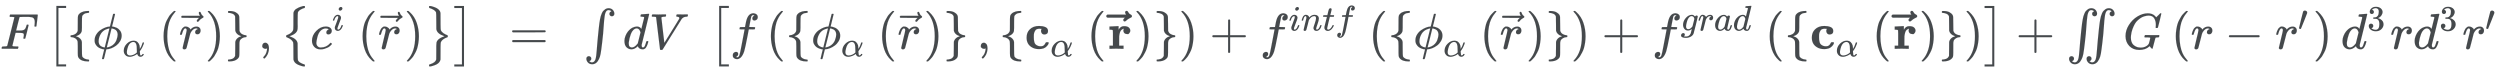 <svg xmlns="http://www.w3.org/2000/svg" role="img" aria-hidden="true" style="vertical-align: -0.98ex;font-size: 12pt;font-family: 'Bookman Old Style';color: #45494C;" viewBox="0 -967.7 49564.4 1392.2" focusable="false" width="115.118ex" height="3.234ex" xmlns:xlink="http://www.w3.org/1999/xlink"><defs id="MathJax_SVG_glyphs"><path id="MJMATHI-46" stroke-width="1" d="M 48 1 Q 31 1 31 11 Q 31 13 34 25 Q 38 41 42 43 T 65 46 Q 92 46 125 49 Q 139 52 144 61 Q 146 66 215 342 T 285 622 Q 285 629 281 629 Q 273 632 228 634 H 197 Q 191 640 191 642 T 193 659 Q 197 676 203 680 H 742 Q 749 676 749 669 Q 749 664 736 557 T 722 447 Q 720 440 702 440 H 690 Q 683 445 683 453 Q 683 454 686 477 T 689 530 Q 689 560 682 579 T 663 610 T 626 626 T 575 633 T 503 634 H 480 Q 398 633 393 631 Q 388 629 386 623 Q 385 622 352 492 L 320 363 H 375 Q 378 363 398 363 T 426 364 T 448 367 T 472 374 T 489 386 Q 502 398 511 419 T 524 457 T 529 475 Q 532 480 548 480 H 560 Q 567 475 567 470 Q 567 467 536 339 T 502 207 Q 500 200 482 200 H 470 Q 463 206 463 212 Q 463 215 468 234 T 473 274 Q 473 303 453 310 T 364 317 H 309 L 277 190 Q 245 66 245 60 Q 245 46 334 46 H 359 Q 365 40 365 39 T 363 19 Q 359 6 353 0 H 336 Q 295 2 185 2 Q 120 2 86 2 T 48 1 Z" /><path id="MJMAIN-5B" stroke-width="1" d="M 118 -250 V 750 H 255 V 710 H 158 V -210 H 255 V -250 H 118 Z" /><path id="MJMAIN-7B" stroke-width="1" d="M 434 -231 Q 434 -244 428 -250 H 410 Q 281 -250 230 -184 Q 225 -177 222 -172 T 217 -161 T 213 -148 T 211 -133 T 210 -111 T 209 -84 T 209 -47 T 209 0 Q 209 21 209 53 Q 208 142 204 153 Q 203 154 203 155 Q 189 191 153 211 T 82 231 Q 71 231 68 234 T 65 250 T 68 266 T 82 269 Q 116 269 152 289 T 203 345 Q 208 356 208 377 T 209 529 V 579 Q 209 634 215 656 T 244 698 Q 270 724 324 740 Q 361 748 377 749 Q 379 749 390 749 T 408 750 H 428 Q 434 744 434 732 Q 434 719 431 716 Q 429 713 415 713 Q 362 710 332 689 T 296 647 Q 291 634 291 499 V 417 Q 291 370 288 353 T 271 314 Q 240 271 184 255 L 170 250 L 184 245 Q 202 239 220 230 T 262 196 T 290 137 Q 291 131 291 1 Q 291 -134 296 -147 Q 306 -174 339 -192 T 415 -213 Q 429 -213 431 -216 Q 434 -219 434 -231 Z" /><path id="MJMATHI-3D5" stroke-width="1" d="M 409 688 Q 413 694 421 694 H 429 H 442 Q 448 688 448 686 Q 448 679 418 563 Q 411 535 404 504 T 392 458 L 388 442 Q 388 441 397 441 T 429 435 T 477 418 Q 521 397 550 357 T 579 260 T 548 151 T 471 65 T 374 11 T 279 -10 H 275 L 251 -105 Q 245 -128 238 -160 Q 230 -192 227 -198 T 215 -205 H 209 Q 189 -205 189 -198 Q 189 -193 211 -103 L 234 -11 Q 234 -10 226 -10 Q 221 -10 206 -8 T 161 6 T 107 36 T 62 89 T 43 171 Q 43 231 76 284 T 157 370 T 254 422 T 342 441 Q 347 441 348 445 L 378 567 Q 409 686 409 688 Z M 122 150 Q 122 116 134 91 T 167 53 T 203 35 T 237 27 H 244 L 337 404 Q 333 404 326 403 T 297 395 T 255 379 T 211 350 T 170 304 Q 152 276 137 237 Q 122 191 122 150 Z M 500 282 Q 500 320 484 347 T 444 385 T 405 400 T 381 404 H 378 L 332 217 L 284 29 Q 284 27 285 27 Q 293 27 317 33 T 357 47 Q 400 66 431 100 T 475 170 T 494 234 T 500 282 Z" /><path id="MJMATHI-3B1" stroke-width="1" d="M 34 156 Q 34 270 120 356 T 309 442 Q 379 442 421 402 T 478 304 Q 484 275 485 237 V 208 Q 534 282 560 374 Q 564 388 566 390 T 582 393 Q 603 393 603 385 Q 603 376 594 346 T 558 261 T 497 161 L 486 147 L 487 123 Q 489 67 495 47 T 514 26 Q 528 28 540 37 T 557 60 Q 559 67 562 68 T 577 70 Q 597 70 597 62 Q 597 56 591 43 Q 579 19 556 5 T 512 -10 H 505 Q 438 -10 414 62 L 411 69 L 400 61 Q 390 53 370 41 T 325 18 T 267 -2 T 203 -11 Q 124 -11 79 39 T 34 156 Z M 208 26 Q 257 26 306 47 T 379 90 L 403 112 Q 401 255 396 290 Q 382 405 304 405 Q 235 405 183 332 Q 156 292 139 224 T 121 120 Q 121 71 146 49 T 208 26 Z" /><path id="MJMAIN-28" stroke-width="1" d="M 94 250 Q 94 319 104 381 T 127 488 T 164 576 T 202 643 T 244 695 T 277 729 T 302 750 H 315 H 319 Q 333 750 333 741 Q 333 738 316 720 T 275 667 T 226 581 T 184 443 T 167 250 T 184 58 T 225 -81 T 274 -167 T 316 -220 T 333 -241 Q 333 -250 318 -250 H 315 H 302 L 274 -226 Q 180 -141 137 -14 T 94 250 Z" /><path id="MJMATHI-72" stroke-width="1" d="M 21 287 Q 22 290 23 295 T 28 317 T 38 348 T 53 381 T 73 411 T 99 433 T 132 442 Q 161 442 183 430 T 214 408 T 225 388 Q 227 382 228 382 T 236 389 Q 284 441 347 441 H 350 Q 398 441 422 400 Q 430 381 430 363 Q 430 333 417 315 T 391 292 T 366 288 Q 346 288 334 299 T 322 328 Q 322 376 378 392 Q 356 405 342 405 Q 286 405 239 331 Q 229 315 224 298 T 190 165 Q 156 25 151 16 Q 138 -11 108 -11 Q 95 -11 87 -5 T 76 7 T 74 17 Q 74 30 114 189 T 154 366 Q 154 405 128 405 Q 107 405 92 377 T 68 316 T 57 280 Q 55 278 41 278 H 27 Q 21 284 21 287 Z" /><path id="MJMAIN-20D7" stroke-width="1" d="M -123 694 Q -123 702 -118 708 T -103 714 Q -93 714 -88 706 T -80 687 T -67 660 T -40 633 Q -29 626 -29 615 Q -29 606 -36 600 T -53 590 T -83 571 T -121 531 Q -135 516 -143 516 T -157 522 T -163 536 T -152 559 T -129 584 T -116 595 H -287 L -458 596 Q -459 597 -461 599 T -466 602 T -469 607 T -471 615 Q -471 622 -458 635 H -99 Q -123 673 -123 694 Z" /><path id="MJMAIN-29" stroke-width="1" d="M 60 749 L 64 750 Q 69 750 74 750 H 86 L 114 726 Q 208 641 251 514 T 294 250 Q 294 182 284 119 T 261 12 T 224 -76 T 186 -143 T 145 -194 T 113 -227 T 90 -246 Q 87 -249 86 -250 H 74 Q 66 -250 63 -250 T 58 -247 T 55 -238 Q 56 -237 66 -225 Q 221 -64 221 250 T 66 725 Q 56 737 55 738 Q 55 746 60 749 Z" /><path id="MJMAIN-7D" stroke-width="1" d="M 65 731 Q 65 745 68 747 T 88 750 Q 171 750 216 725 T 279 670 Q 288 649 289 635 T 291 501 Q 292 362 293 357 Q 306 312 345 291 T 417 269 Q 428 269 431 266 T 434 250 T 431 234 T 417 231 Q 380 231 345 210 T 298 157 Q 293 143 292 121 T 291 -28 V -79 Q 291 -134 285 -156 T 256 -198 Q 202 -250 89 -250 Q 71 -250 68 -247 T 65 -230 Q 65 -224 65 -223 T 66 -218 T 69 -214 T 77 -213 Q 91 -213 108 -210 T 146 -200 T 183 -177 T 207 -139 Q 208 -134 209 3 L 210 139 Q 223 196 280 230 Q 315 247 330 250 Q 305 257 280 270 Q 225 304 212 352 L 210 362 L 209 498 Q 208 635 207 640 Q 195 680 154 696 T 77 713 Q 68 713 67 716 T 65 731 Z" /><path id="MJMAIN-2C" stroke-width="1" d="M 78 35 T 78 60 T 94 103 T 137 121 Q 165 121 187 96 T 210 8 Q 210 -27 201 -60 T 180 -117 T 154 -158 T 130 -185 T 117 -194 Q 113 -194 104 -185 T 95 -172 Q 95 -168 106 -156 T 131 -126 T 157 -76 T 173 -3 V 9 L 172 8 Q 170 7 167 6 T 161 3 T 152 1 T 140 0 Q 113 0 96 17 Z" /><path id="MJMATHI-63" stroke-width="1" d="M 34 159 Q 34 268 120 355 T 306 442 Q 362 442 394 418 T 427 355 Q 427 326 408 306 T 360 285 Q 341 285 330 295 T 319 325 T 330 359 T 352 380 T 366 386 H 367 Q 367 388 361 392 T 340 400 T 306 404 Q 276 404 249 390 Q 228 381 206 359 Q 162 315 142 235 T 121 119 Q 121 73 147 50 Q 169 26 205 26 H 209 Q 321 26 394 111 Q 403 121 406 121 Q 410 121 419 112 T 429 98 T 420 83 T 391 55 T 346 25 T 282 0 T 202 -11 Q 127 -11 81 37 T 34 159 Z" /><path id="MJMATHI-69" stroke-width="1" d="M 184 600 Q 184 624 203 642 T 247 661 Q 265 661 277 649 T 290 619 Q 290 596 270 577 T 226 557 Q 211 557 198 567 T 184 600 Z M 21 287 Q 21 295 30 318 T 54 369 T 98 420 T 158 442 Q 197 442 223 419 T 250 357 Q 250 340 236 301 T 196 196 T 154 83 Q 149 61 149 51 Q 149 26 166 26 Q 175 26 185 29 T 208 43 T 235 78 T 260 137 Q 263 149 265 151 T 282 153 Q 302 153 302 143 Q 302 135 293 112 T 268 61 T 223 11 T 161 -11 Q 129 -11 102 10 T 74 74 Q 74 91 79 106 T 122 220 Q 160 321 166 341 T 173 380 Q 173 404 156 404 H 154 Q 124 404 99 371 T 61 287 Q 60 286 59 284 T 58 281 T 56 279 T 53 278 T 49 278 T 41 278 H 27 Q 21 284 21 287 Z" /><path id="MJSZ1-7B" stroke-width="1" d="M 477 -343 L 471 -349 H 458 Q 432 -349 367 -325 T 273 -263 Q 258 -245 250 -212 L 249 -51 Q 249 -27 249 12 Q 248 118 244 128 Q 243 129 243 130 Q 220 189 121 228 Q 109 232 107 235 T 105 250 Q 105 256 105 257 T 105 261 T 107 265 T 111 268 T 118 272 T 128 276 T 142 283 T 162 291 Q 224 324 243 371 Q 243 372 244 373 Q 248 384 249 469 Q 249 475 249 489 Q 249 528 249 552 L 250 714 Q 253 728 256 736 T 271 761 T 299 789 T 347 816 T 422 843 Q 440 849 441 849 H 443 Q 445 849 447 849 T 452 850 T 457 850 H 471 L 477 844 V 830 Q 477 820 476 817 T 470 811 T 459 807 T 437 801 T 404 785 Q 353 760 338 724 Q 333 710 333 550 Q 333 526 333 492 T 334 447 Q 334 393 327 368 T 295 318 Q 257 280 181 255 L 169 251 L 184 245 Q 318 198 332 112 Q 333 106 333 -49 Q 333 -209 338 -223 Q 351 -255 391 -277 T 469 -309 Q 477 -311 477 -329 V -343 Z" /><path id="MJSZ1-7D" stroke-width="1" d="M 110 849 L 115 850 Q 120 850 125 850 Q 151 850 215 826 T 309 764 Q 324 747 332 714 L 333 552 Q 333 528 333 489 Q 334 383 338 373 Q 339 372 339 371 Q 353 336 391 310 T 469 271 Q 477 268 477 251 Q 477 241 476 237 T 472 232 T 456 225 T 428 214 Q 357 179 339 130 Q 339 129 338 128 Q 334 117 333 32 Q 333 26 333 12 Q 333 -27 333 -51 L 332 -212 Q 328 -228 323 -240 T 302 -271 T 255 -307 T 175 -338 Q 139 -349 125 -349 T 108 -346 T 105 -329 Q 105 -314 107 -312 T 130 -304 Q 233 -271 248 -209 Q 249 -203 249 -49 V 57 Q 249 106 253 125 T 273 167 Q 307 213 398 245 L 413 251 L 401 255 Q 265 300 250 389 Q 249 395 249 550 Q 249 710 244 724 Q 224 774 112 811 Q 105 813 105 830 Q 105 845 110 849 Z" /><path id="MJMAIN-5D" stroke-width="1" d="M 22 710 V 750 H 159 V -250 H 22 V -210 H 119 V 710 H 22 Z" /><path id="MJSZ1-5B" stroke-width="1" d="M 202 -349 V 850 H 394 V 810 H 242 V -309 H 394 V -349 H 202 Z" /><path id="MJSZ1-5D" stroke-width="1" d="M 22 810 V 850 H 214 V -349 H 22 V -309 H 174 V 810 H 22 Z" /><path id="MJMAIN-3D" stroke-width="1" d="M 56 347 Q 56 360 70 367 H 707 Q 722 359 722 347 Q 722 336 708 328 L 390 327 H 72 Q 56 332 56 347 Z M 56 153 Q 56 168 72 173 H 708 Q 722 163 722 153 Q 722 140 707 133 H 70 Q 56 140 56 153 Z" /><path id="MJSZ1-222B" stroke-width="1" d="M 113 -244 Q 113 -246 119 -251 T 139 -263 T 167 -269 Q 186 -269 199 -260 Q 220 -247 232 -218 T 251 -133 T 262 -15 T 276 155 T 297 367 Q 300 390 305 438 T 314 512 T 325 580 T 340 647 T 361 703 T 390 751 T 428 784 T 479 804 Q 481 804 488 804 T 501 805 Q 552 802 581 769 T 610 695 Q 610 669 594 657 T 561 645 Q 542 645 527 658 T 512 694 Q 512 705 516 714 T 526 729 T 538 737 T 548 742 L 552 743 Q 552 745 545 751 T 525 762 T 498 768 Q 475 768 460 756 T 434 716 T 418 652 T 407 559 T 398 444 T 387 300 T 369 133 Q 349 -38 337 -102 T 303 -207 Q 256 -306 169 -306 Q 119 -306 87 -272 T 55 -196 Q 55 -170 71 -158 T 104 -146 Q 123 -146 138 -159 T 153 -195 Q 153 -206 149 -215 T 139 -230 T 127 -238 T 117 -242 L 113 -244 Z" /><path id="MJMATHI-64" stroke-width="1" d="M 366 683 Q 367 683 438 688 T 511 694 Q 523 694 523 686 Q 523 679 450 384 T 375 83 T 374 68 Q 374 26 402 26 Q 411 27 422 35 Q 443 55 463 131 Q 469 151 473 152 Q 475 153 483 153 H 487 H 491 Q 506 153 506 145 Q 506 140 503 129 Q 490 79 473 48 T 445 8 T 417 -8 Q 409 -10 393 -10 Q 359 -10 336 5 T 306 36 L 300 51 Q 299 52 296 50 Q 294 48 292 46 Q 233 -10 172 -10 Q 117 -10 75 30 T 33 157 Q 33 205 53 255 T 101 341 Q 148 398 195 420 T 280 442 Q 336 442 364 400 Q 369 394 369 396 Q 370 400 396 505 T 424 616 Q 424 629 417 632 T 378 637 H 357 Q 351 643 351 645 T 353 664 Q 358 683 366 683 Z M 352 326 Q 329 405 277 405 Q 242 405 210 374 T 160 293 Q 131 214 119 129 Q 119 126 119 118 T 118 106 Q 118 61 136 44 T 179 26 Q 233 26 290 98 L 298 109 L 352 326 Z" /><path id="MJMATHI-56" stroke-width="1" d="M 52 648 Q 52 670 65 683 H 76 Q 118 680 181 680 Q 299 680 320 683 H 330 Q 336 677 336 674 T 334 656 Q 329 641 325 637 H 304 Q 282 635 274 635 Q 245 630 242 620 Q 242 618 271 369 T 301 118 L 374 235 Q 447 352 520 471 T 595 594 Q 599 601 599 609 Q 599 633 555 637 Q 537 637 537 648 Q 537 649 539 661 Q 542 675 545 679 T 558 683 Q 560 683 570 683 T 604 682 T 668 681 Q 737 681 755 683 H 762 Q 769 676 769 672 Q 769 655 760 640 Q 757 637 743 637 Q 730 636 719 635 T 698 630 T 682 623 T 670 615 T 660 608 T 652 599 T 645 592 L 452 282 Q 272 -9 266 -16 Q 263 -18 259 -21 L 241 -22 H 234 Q 216 -22 216 -15 Q 213 -9 177 305 Q 139 623 138 626 Q 133 637 76 637 H 59 Q 52 642 52 648 Z" /><path id="MJMATHI-66" stroke-width="1" d="M 118 -162 Q 120 -162 124 -164 T 135 -167 T 147 -168 Q 160 -168 171 -155 T 187 -126 Q 197 -99 221 27 T 267 267 T 289 382 V 385 H 242 Q 195 385 192 387 Q 188 390 188 397 L 195 425 Q 197 430 203 430 T 250 431 Q 298 431 298 432 Q 298 434 307 482 T 319 540 Q 356 705 465 705 Q 502 703 526 683 T 550 630 Q 550 594 529 578 T 487 561 Q 443 561 443 603 Q 443 622 454 636 T 478 657 L 487 662 Q 471 668 457 668 Q 445 668 434 658 T 419 630 Q 412 601 403 552 T 387 469 T 380 433 Q 380 431 435 431 Q 480 431 487 430 T 498 424 Q 499 420 496 407 T 491 391 Q 489 386 482 386 T 428 385 H 372 L 349 263 Q 301 15 282 -47 Q 255 -132 212 -173 Q 175 -205 139 -205 Q 107 -205 81 -186 T 55 -132 Q 55 -95 76 -78 T 118 -61 Q 162 -61 162 -103 Q 162 -122 151 -136 T 127 -157 L 118 -162 Z" /><path id="MJMAINB-63" stroke-width="1" d="M 447 131 H 458 Q 478 131 478 117 Q 478 112 471 95 T 439 51 T 377 9 Q 330 -6 286 -6 Q 196 -6 135 35 Q 39 96 39 222 Q 39 324 101 384 Q 169 453 286 453 Q 359 453 411 431 T 464 353 Q 464 319 445 302 T 395 284 Q 360 284 343 305 T 325 353 Q 325 380 338 396 H 333 Q 317 398 295 398 H 292 Q 280 398 271 397 T 245 390 T 218 373 T 197 338 T 183 283 Q 182 275 182 231 Q 182 199 184 180 T 193 132 T 220 85 T 270 57 Q 289 50 317 50 H 326 Q 385 50 414 115 Q 419 127 423 129 T 447 131 Z" /><path id="MJMAINB-72" stroke-width="1" d="M 405 293 T 374 293 T 324 312 T 305 361 Q 305 378 312 394 Q 315 397 315 399 Q 305 399 294 394 T 266 375 T 238 329 T 222 249 Q 221 241 221 149 V 62 H 308 V 0 H 298 Q 280 3 161 3 Q 47 3 38 0 H 29 V 62 H 98 V 210 V 303 Q 98 353 96 363 T 83 376 Q 69 380 42 380 H 29 V 442 H 32 L 118 446 Q 204 450 205 450 H 210 V 414 L 211 378 Q 247 449 315 449 H 321 Q 384 449 413 422 T 442 360 Q 442 332 424 313 Z" /><path id="MJMAINB-20D7" stroke-width="1" d="M -169 694 Q -169 707 -160 715 T -142 723 Q -127 723 -119 716 T -107 698 T -90 673 T -53 648 Q -33 637 -33 619 Q -33 602 -45 595 T -87 573 T -144 532 Q -165 513 -176 513 Q -189 513 -197 522 T -206 543 Q -206 556 -188 574 L -175 588 H -347 L -519 589 Q -542 597 -542 618 Q -542 623 -541 627 T -537 635 T -532 640 T -527 644 T -522 648 L -519 649 H -149 Q -169 676 -169 694 Z" /><path id="MJMAIN-2B" stroke-width="1" d="M 56 237 T 56 250 T 70 270 H 369 V 420 L 370 570 Q 380 583 389 583 Q 402 583 409 568 V 270 H 707 Q 722 262 722 250 T 707 230 H 409 V -68 Q 401 -82 391 -82 H 389 H 387 Q 375 -82 369 -68 V 230 H 70 Q 56 237 56 250 Z" /><path id="MJMATHI-6E" stroke-width="1" d="M 21 287 Q 22 293 24 303 T 36 341 T 56 388 T 89 425 T 135 442 Q 171 442 195 424 T 225 390 T 231 369 Q 231 367 232 367 L 243 378 Q 304 442 382 442 Q 436 442 469 415 T 503 336 T 465 179 T 427 52 Q 427 26 444 26 Q 450 26 453 27 Q 482 32 505 65 T 540 145 Q 542 153 560 153 Q 580 153 580 145 Q 580 144 576 130 Q 568 101 554 73 T 508 17 T 439 -10 Q 392 -10 371 17 T 350 73 Q 350 92 386 193 T 423 345 Q 423 404 379 404 H 374 Q 288 404 229 303 L 222 291 L 189 157 Q 156 26 151 16 Q 138 -11 108 -11 Q 95 -11 87 -5 T 76 7 T 74 17 Q 74 30 112 180 T 152 343 Q 153 348 153 366 Q 153 405 129 405 Q 91 405 66 305 Q 60 285 60 284 Q 58 278 41 278 H 27 Q 21 284 21 287 Z" /><path id="MJMATHI-74" stroke-width="1" d="M 26 385 Q 19 392 19 395 Q 19 399 22 411 T 27 425 Q 29 430 36 430 T 87 431 H 140 L 159 511 Q 162 522 166 540 T 173 566 T 179 586 T 187 603 T 197 615 T 211 624 T 229 626 Q 247 625 254 615 T 261 596 Q 261 589 252 549 T 232 470 L 222 433 Q 222 431 272 431 H 323 Q 330 424 330 420 Q 330 398 317 385 H 210 L 174 240 Q 135 80 135 68 Q 135 26 162 26 Q 197 26 230 60 T 283 144 Q 285 150 288 151 T 303 153 H 307 Q 322 153 322 145 Q 322 142 319 133 Q 314 117 301 95 T 267 48 T 216 6 T 155 -11 Q 125 -11 98 4 T 59 56 Q 57 64 57 83 V 101 L 92 241 Q 127 382 128 383 Q 128 385 77 385 H 26 Z" /><path id="MJMATHI-67" stroke-width="1" d="M 311 43 Q 296 30 267 15 T 206 0 Q 143 0 105 45 T 66 160 Q 66 265 143 353 T 314 442 Q 361 442 401 394 L 404 398 Q 406 401 409 404 T 418 412 T 431 419 T 447 422 Q 461 422 470 413 T 480 394 Q 480 379 423 152 T 363 -80 Q 345 -134 286 -169 T 151 -205 Q 10 -205 10 -137 Q 10 -111 28 -91 T 74 -71 Q 89 -71 102 -80 T 116 -111 Q 116 -121 114 -130 T 107 -144 T 99 -154 T 92 -162 L 90 -164 H 91 Q 101 -167 151 -167 Q 189 -167 211 -155 Q 234 -144 254 -122 T 282 -75 Q 288 -56 298 -13 Q 311 35 311 43 Z M 384 328 L 380 339 Q 377 350 375 354 T 369 368 T 359 382 T 346 393 T 328 402 T 306 405 Q 262 405 221 352 Q 191 313 171 233 T 151 117 Q 151 38 213 38 Q 269 38 323 108 L 331 118 L 384 328 Z" /><path id="MJMATHI-61" stroke-width="1" d="M 33 157 Q 33 258 109 349 T 280 441 Q 331 441 370 392 Q 386 422 416 422 Q 429 422 439 414 T 449 394 Q 449 381 412 234 T 374 68 Q 374 43 381 35 T 402 26 Q 411 27 422 35 Q 443 55 463 131 Q 469 151 473 152 Q 475 153 483 153 H 487 Q 506 153 506 144 Q 506 138 501 117 T 481 63 T 449 13 Q 436 0 417 -8 Q 409 -10 393 -10 Q 359 -10 336 5 T 306 36 L 300 51 Q 299 52 296 50 Q 294 48 292 46 Q 233 -10 172 -10 Q 117 -10 75 30 T 33 157 Z M 351 328 Q 351 334 346 350 T 323 385 T 277 405 Q 242 405 210 374 T 160 293 Q 131 214 119 129 Q 119 126 119 118 T 118 106 Q 118 61 136 44 T 179 26 Q 217 26 254 59 T 298 110 Q 300 114 325 217 T 351 328 Z" /><path id="MJSZ1-222C" stroke-width="1" d="M 113 -244 Q 113 -246 119 -251 T 139 -263 T 167 -269 Q 186 -269 199 -260 Q 220 -247 232 -218 T 251 -133 T 262 -15 T 276 155 T 297 367 Q 300 390 305 438 T 314 512 T 325 580 T 340 647 T 361 703 T 390 751 T 428 784 T 479 804 Q 481 804 488 804 T 501 805 Q 552 802 581 769 T 610 695 Q 610 669 594 657 T 561 645 Q 542 645 527 658 T 512 694 Q 512 705 516 714 T 526 729 T 538 737 T 548 742 L 552 743 Q 552 745 545 751 T 525 762 T 498 768 Q 475 768 460 756 T 434 716 T 418 652 T 407 559 T 398 444 T 387 300 T 369 133 Q 349 -38 337 -102 T 303 -207 Q 256 -306 169 -306 Q 119 -306 87 -272 T 55 -196 Q 55 -170 71 -158 T 104 -146 Q 123 -146 138 -159 T 153 -195 Q 153 -206 149 -215 T 139 -230 T 127 -238 T 117 -242 L 113 -244 Z M 460 -244 Q 460 -246 466 -251 T 486 -263 T 514 -269 Q 532 -269 546 -260 Q 567 -247 579 -218 T 598 -133 T 609 -15 T 623 155 T 644 367 Q 647 390 652 438 T 661 512 T 672 580 T 687 647 T 708 703 T 737 751 T 775 784 T 826 804 Q 828 804 835 804 T 848 805 Q 899 802 928 769 T 957 695 Q 957 669 941 657 T 908 645 Q 889 645 874 658 T 859 694 Q 859 705 863 714 T 873 729 T 885 737 T 895 742 L 899 743 Q 899 745 892 751 T 872 762 T 845 768 Q 822 768 807 756 T 781 716 T 765 652 T 754 559 T 745 444 T 734 300 T 716 133 Q 696 -38 684 -102 T 650 -207 Q 603 -306 516 -306 Q 466 -306 434 -272 T 402 -196 Q 402 -170 418 -158 T 451 -146 Q 470 -146 485 -159 T 500 -195 Q 500 -206 496 -215 T 486 -230 T 474 -238 T 464 -242 L 460 -244 Z" /><path id="MJMATHI-47" stroke-width="1" d="M 50 252 Q 50 367 117 473 T 286 641 T 490 704 Q 580 704 633 653 Q 642 643 648 636 T 656 626 L 657 623 Q 660 623 684 649 Q 691 655 699 663 T 715 679 T 725 690 L 740 705 H 746 Q 760 705 760 698 Q 760 694 728 561 Q 692 422 692 421 Q 690 416 687 415 T 669 413 H 653 Q 647 419 647 422 Q 647 423 648 429 T 650 449 T 651 481 Q 651 552 619 605 T 510 659 Q 492 659 471 656 T 418 643 T 357 615 T 294 567 T 236 496 T 189 394 T 158 260 Q 156 242 156 221 Q 156 173 170 136 T 206 79 T 256 45 T 308 28 T 353 24 Q 407 24 452 47 T 514 106 Q 517 114 529 161 T 541 214 Q 541 222 528 224 T 468 227 H 431 Q 425 233 425 235 T 427 254 Q 431 267 437 273 H 454 Q 494 271 594 271 Q 634 271 659 271 T 695 272 T 707 272 Q 721 272 721 263 Q 721 261 719 249 Q 714 230 709 228 Q 706 227 694 227 Q 674 227 653 224 Q 646 221 643 215 T 629 164 Q 620 131 614 108 Q 589 6 586 3 Q 584 1 581 1 Q 571 1 553 21 T 530 52 Q 530 53 528 52 T 522 47 Q 448 -22 322 -22 Q 201 -22 126 55 T 50 252 Z" /><path id="MJMAIN-2212" stroke-width="1" d="M 84 237 T 84 250 T 98 270 H 679 Q 694 262 694 250 T 679 230 H 98 Q 84 237 84 250 Z" /><path id="MJMAIN-2032" stroke-width="1" d="M 79 43 Q 73 43 52 49 T 30 61 Q 30 68 85 293 T 146 528 Q 161 560 198 560 Q 218 560 240 545 T 262 501 Q 262 496 260 486 Q 259 479 173 263 T 84 45 T 79 43 Z" /><path id="MJMAIN-33" stroke-width="1" d="M 127 463 Q 100 463 85 480 T 69 524 Q 69 579 117 622 T 233 665 Q 268 665 277 664 Q 351 652 390 611 T 430 522 Q 430 470 396 421 T 302 350 L 299 348 Q 299 347 308 345 T 337 336 T 375 315 Q 457 262 457 175 Q 457 96 395 37 T 238 -22 Q 158 -22 100 21 T 42 130 Q 42 158 60 175 T 105 193 Q 133 193 151 175 T 169 130 Q 169 119 166 110 T 159 94 T 148 82 T 136 74 T 126 70 T 118 67 L 114 66 Q 165 21 238 21 Q 293 21 321 74 Q 338 107 338 175 V 195 Q 338 290 274 322 Q 259 328 213 329 L 171 330 L 168 332 Q 166 335 166 348 Q 166 366 174 366 Q 202 366 232 371 Q 266 376 294 413 T 322 525 V 533 Q 322 590 287 612 Q 265 626 240 626 Q 208 626 181 615 T 143 592 T 132 580 H 135 Q 138 579 143 578 T 153 573 T 165 566 T 175 555 T 183 540 T 186 520 Q 186 498 172 481 T 127 463 Z" /></defs><g fill="currentColor" stroke="currentColor" stroke-width="0" transform="matrix(1 0 0 -1 0 0)"><use x="0" y="0" xmlns:NS2="http://www.w3.org/1999/xlink" NS2:href="#MJMATHI-46" /><g transform="translate(916)"><use xmlns:NS3="http://www.w3.org/1999/xlink" NS3:href="#MJSZ1-5B" /><g transform="translate(417)"><use x="0" y="0" xmlns:NS4="http://www.w3.org/1999/xlink" NS4:href="#MJMAIN-7B" /><g transform="translate(500)"><use x="0" y="0" xmlns:NS5="http://www.w3.org/1999/xlink" NS5:href="#MJMATHI-3D5" /><use transform="scale(0.707)" x="843" y="-213" xmlns:NS6="http://www.w3.org/1999/xlink" NS6:href="#MJMATHI-3B1" /></g><g transform="translate(1816)"><use x="0" y="0" xmlns:NS7="http://www.w3.org/1999/xlink" NS7:href="#MJMAIN-28" /><g transform="translate(389)"><use x="9" y="0" xmlns:NS8="http://www.w3.org/1999/xlink" NS8:href="#MJMATHI-72" /><use x="526" y="19" xmlns:NS9="http://www.w3.org/1999/xlink" NS9:href="#MJMAIN-20D7" /></g><use x="916" y="0" xmlns:NS10="http://www.w3.org/1999/xlink" NS10:href="#MJMAIN-29" /></g><use x="3122" y="0" xmlns:NS11="http://www.w3.org/1999/xlink" NS11:href="#MJMAIN-7D" /></g><use x="4206" y="0" xmlns:NS12="http://www.w3.org/1999/xlink" NS12:href="#MJMAIN-2C" /><g transform="translate(4652)"><use x="0" y="-1" xmlns:NS13="http://www.w3.org/1999/xlink" NS13:href="#MJSZ1-7B" /><g transform="translate(583)"><use x="0" y="0" xmlns:NS14="http://www.w3.org/1999/xlink" NS14:href="#MJMATHI-63" /><use transform="scale(0.707)" x="613" y="513" xmlns:NS15="http://www.w3.org/1999/xlink" NS15:href="#MJMATHI-69" /></g><g transform="translate(1527)"><use x="0" y="0" xmlns:NS16="http://www.w3.org/1999/xlink" NS16:href="#MJMAIN-28" /><g transform="translate(389)"><use x="9" y="0" xmlns:NS17="http://www.w3.org/1999/xlink" NS17:href="#MJMATHI-72" /><use x="526" y="19" xmlns:NS18="http://www.w3.org/1999/xlink" NS18:href="#MJMAIN-20D7" /></g><use x="916" y="0" xmlns:NS19="http://www.w3.org/1999/xlink" NS19:href="#MJMAIN-29" /></g><use x="2833" y="-1" xmlns:NS20="http://www.w3.org/1999/xlink" NS20:href="#MJSZ1-7D" /></g><use x="8069" y="-1" xmlns:NS21="http://www.w3.org/1999/xlink" NS21:href="#MJSZ1-5D" /></g><use x="10097" y="0" xmlns:NS22="http://www.w3.org/1999/xlink" NS22:href="#MJMAIN-3D" /><use x="11570" y="0" xmlns:NS23="http://www.w3.org/1999/xlink" NS23:href="#MJSZ1-222B" /><g transform="translate(12347)"><use x="0" y="0" xmlns:NS24="http://www.w3.org/1999/xlink" NS24:href="#MJMATHI-64" /><use x="523" y="0" xmlns:NS25="http://www.w3.org/1999/xlink" NS25:href="#MJMATHI-56" /><g transform="translate(1709)"><use xmlns:NS26="http://www.w3.org/1999/xlink" NS26:href="#MJSZ1-5B" /><use x="417" y="0" xmlns:NS27="http://www.w3.org/1999/xlink" NS27:href="#MJMATHI-66" /><g transform="translate(1134)"><use xmlns:NS28="http://www.w3.org/1999/xlink" NS28:href="#MJMAIN-28" /><g transform="translate(389)"><use x="0" y="0" xmlns:NS29="http://www.w3.org/1999/xlink" NS29:href="#MJMAIN-7B" /><g transform="translate(500)"><use x="0" y="0" xmlns:NS30="http://www.w3.org/1999/xlink" NS30:href="#MJMATHI-3D5" /><use transform="scale(0.707)" x="843" y="-213" xmlns:NS31="http://www.w3.org/1999/xlink" NS31:href="#MJMATHI-3B1" /></g><g transform="translate(1816)"><use x="0" y="0" xmlns:NS32="http://www.w3.org/1999/xlink" NS32:href="#MJMAIN-28" /><g transform="translate(389)"><use x="9" y="0" xmlns:NS33="http://www.w3.org/1999/xlink" NS33:href="#MJMATHI-72" /><use x="526" y="19" xmlns:NS34="http://www.w3.org/1999/xlink" NS34:href="#MJMAIN-20D7" /></g><use x="916" y="0" xmlns:NS35="http://www.w3.org/1999/xlink" NS35:href="#MJMAIN-29" /></g><use x="3122" y="0" xmlns:NS36="http://www.w3.org/1999/xlink" NS36:href="#MJMAIN-7D" /></g><use x="4178" y="0" xmlns:NS37="http://www.w3.org/1999/xlink" NS37:href="#MJMAIN-2C" /><g transform="translate(4624)"><use xmlns:NS38="http://www.w3.org/1999/xlink" NS38:href="#MJMAIN-7B" /><g transform="translate(500)"><use x="0" y="0" xmlns:NS39="http://www.w3.org/1999/xlink" NS39:href="#MJMAINB-63" /><use transform="scale(0.707)" x="723" y="-213" xmlns:NS40="http://www.w3.org/1999/xlink" NS40:href="#MJMATHI-3B1" /></g><g transform="translate(1731)"><use xmlns:NS41="http://www.w3.org/1999/xlink" NS41:href="#MJMAIN-28" /><g transform="translate(389)"><use x="33" y="0" xmlns:NS42="http://www.w3.org/1999/xlink" NS42:href="#MJMAINB-72" /><use x="541" y="29" xmlns:NS43="http://www.w3.org/1999/xlink" NS43:href="#MJMAINB-20D7" /></g><use x="931" y="0" xmlns:NS44="http://www.w3.org/1999/xlink" NS44:href="#MJMAIN-29" /></g><use x="3052" y="0" xmlns:NS45="http://www.w3.org/1999/xlink" NS45:href="#MJMAIN-7D" /></g><use x="8177" y="0" xmlns:NS46="http://www.w3.org/1999/xlink" NS46:href="#MJMAIN-29" /></g><use x="9923" y="0" xmlns:NS47="http://www.w3.org/1999/xlink" NS47:href="#MJMAIN-2B" /><g transform="translate(10924)"><use x="0" y="0" xmlns:NS48="http://www.w3.org/1999/xlink" NS48:href="#MJMATHI-66" /><g transform="translate(568 362)"><use transform="scale(0.707)" x="0" y="0" xmlns:NS49="http://www.w3.org/1999/xlink" NS49:href="#MJMATHI-69" /><use transform="scale(0.707)" x="345" y="0" xmlns:NS50="http://www.w3.org/1999/xlink" NS50:href="#MJMATHI-6E" /><use transform="scale(0.707)" x="946" y="0" xmlns:NS51="http://www.w3.org/1999/xlink" NS51:href="#MJMATHI-74" /><use transform="scale(0.707)" x="1307" y="0" xmlns:NS52="http://www.w3.org/1999/xlink" NS52:href="#MJMATHI-66" /></g></g><g transform="translate(13073)"><use x="0" y="0" xmlns:NS53="http://www.w3.org/1999/xlink" NS53:href="#MJMAIN-28" /><use x="389" y="0" xmlns:NS54="http://www.w3.org/1999/xlink" NS54:href="#MJMAIN-7B" /><g transform="translate(890)"><use x="0" y="0" xmlns:NS55="http://www.w3.org/1999/xlink" NS55:href="#MJMATHI-3D5" /><use transform="scale(0.707)" x="843" y="-213" xmlns:NS56="http://www.w3.org/1999/xlink" NS56:href="#MJMATHI-3B1" /></g><g transform="translate(2206)"><use x="0" y="0" xmlns:NS57="http://www.w3.org/1999/xlink" NS57:href="#MJMAIN-28" /><g transform="translate(389)"><use x="9" y="0" xmlns:NS58="http://www.w3.org/1999/xlink" NS58:href="#MJMATHI-72" /><use x="526" y="19" xmlns:NS59="http://www.w3.org/1999/xlink" NS59:href="#MJMAIN-20D7" /></g><use x="916" y="0" xmlns:NS60="http://www.w3.org/1999/xlink" NS60:href="#MJMAIN-29" /></g><use x="3511" y="0" xmlns:NS61="http://www.w3.org/1999/xlink" NS61:href="#MJMAIN-7D" /><use x="4012" y="0" xmlns:NS62="http://www.w3.org/1999/xlink" NS62:href="#MJMAIN-29" /></g><use x="17697" y="0" xmlns:NS63="http://www.w3.org/1999/xlink" NS63:href="#MJMAIN-2B" /><g transform="translate(18697)"><use x="0" y="0" xmlns:NS64="http://www.w3.org/1999/xlink" NS64:href="#MJMATHI-66" /><g transform="translate(568 362)"><use transform="scale(0.707)" x="0" y="0" xmlns:NS65="http://www.w3.org/1999/xlink" NS65:href="#MJMATHI-67" /><use transform="scale(0.707)" x="480" y="0" xmlns:NS66="http://www.w3.org/1999/xlink" NS66:href="#MJMATHI-72" /><use transform="scale(0.707)" x="932" y="0" xmlns:NS67="http://www.w3.org/1999/xlink" NS67:href="#MJMATHI-61" /><use transform="scale(0.707)" x="1461" y="0" xmlns:NS68="http://www.w3.org/1999/xlink" NS68:href="#MJMATHI-64" /></g></g><g transform="translate(20936)"><use xmlns:NS69="http://www.w3.org/1999/xlink" NS69:href="#MJMAIN-28" /><use x="389" y="0" xmlns:NS70="http://www.w3.org/1999/xlink" NS70:href="#MJMAIN-7B" /><g transform="translate(890)"><use x="0" y="0" xmlns:NS71="http://www.w3.org/1999/xlink" NS71:href="#MJMAINB-63" /><use transform="scale(0.707)" x="723" y="-213" xmlns:NS72="http://www.w3.org/1999/xlink" NS72:href="#MJMATHI-3B1" /></g><g transform="translate(2121)"><use xmlns:NS73="http://www.w3.org/1999/xlink" NS73:href="#MJMAIN-28" /><g transform="translate(389)"><use x="33" y="0" xmlns:NS74="http://www.w3.org/1999/xlink" NS74:href="#MJMAINB-72" /><use x="541" y="29" xmlns:NS75="http://www.w3.org/1999/xlink" NS75:href="#MJMAINB-20D7" /></g><use x="931" y="0" xmlns:NS76="http://www.w3.org/1999/xlink" NS76:href="#MJMAIN-29" /></g><use x="3442" y="0" xmlns:NS77="http://www.w3.org/1999/xlink" NS77:href="#MJMAIN-7D" /><use x="3942" y="0" xmlns:NS78="http://www.w3.org/1999/xlink" NS78:href="#MJMAIN-29" /></g><use x="25268" y="-1" xmlns:NS79="http://www.w3.org/1999/xlink" NS79:href="#MJSZ1-5D" /></g></g><use x="39965" y="0" xmlns:NS80="http://www.w3.org/1999/xlink" NS80:href="#MJMAIN-2B" /><use x="40966" y="0" xmlns:NS81="http://www.w3.org/1999/xlink" NS81:href="#MJSZ1-222C" /><g transform="translate(42090)"><use x="0" y="0" xmlns:NS82="http://www.w3.org/1999/xlink" NS82:href="#MJMATHI-47" /><g transform="translate(953)"><use xmlns:NS83="http://www.w3.org/1999/xlink" NS83:href="#MJMAIN-28" /><use x="389" y="0" xmlns:NS84="http://www.w3.org/1999/xlink" NS84:href="#MJMATHI-72" /><use x="1063" y="0" xmlns:NS85="http://www.w3.org/1999/xlink" NS85:href="#MJMAIN-2212" /><g transform="translate(2063)"><use x="0" y="0" xmlns:NS86="http://www.w3.org/1999/xlink" NS86:href="#MJMATHI-72" /><use transform="scale(0.707)" x="638" y="513" xmlns:NS87="http://www.w3.org/1999/xlink" NS87:href="#MJMAIN-2032" /></g><use x="2810" y="0" xmlns:NS88="http://www.w3.org/1999/xlink" NS88:href="#MJMAIN-29" /></g><g transform="translate(4319)"><use x="0" y="0" xmlns:NS89="http://www.w3.org/1999/xlink" NS89:href="#MJMATHI-64" /><use transform="scale(0.707)" x="741" y="513" xmlns:NS90="http://www.w3.org/1999/xlink" NS90:href="#MJMAIN-33" /></g><use x="5297" y="0" xmlns:NS91="http://www.w3.org/1999/xlink" NS91:href="#MJMATHI-72" /><g transform="translate(5749)"><use x="0" y="0" xmlns:NS92="http://www.w3.org/1999/xlink" NS92:href="#MJMATHI-64" /><use transform="scale(0.707)" x="741" y="513" xmlns:NS93="http://www.w3.org/1999/xlink" NS93:href="#MJMAIN-33" /></g><g transform="translate(6727)"><use x="0" y="0" xmlns:NS94="http://www.w3.org/1999/xlink" NS94:href="#MJMATHI-72" /><use transform="scale(0.707)" x="638" y="513" xmlns:NS95="http://www.w3.org/1999/xlink" NS95:href="#MJMAIN-2032" /></g></g></g></svg>